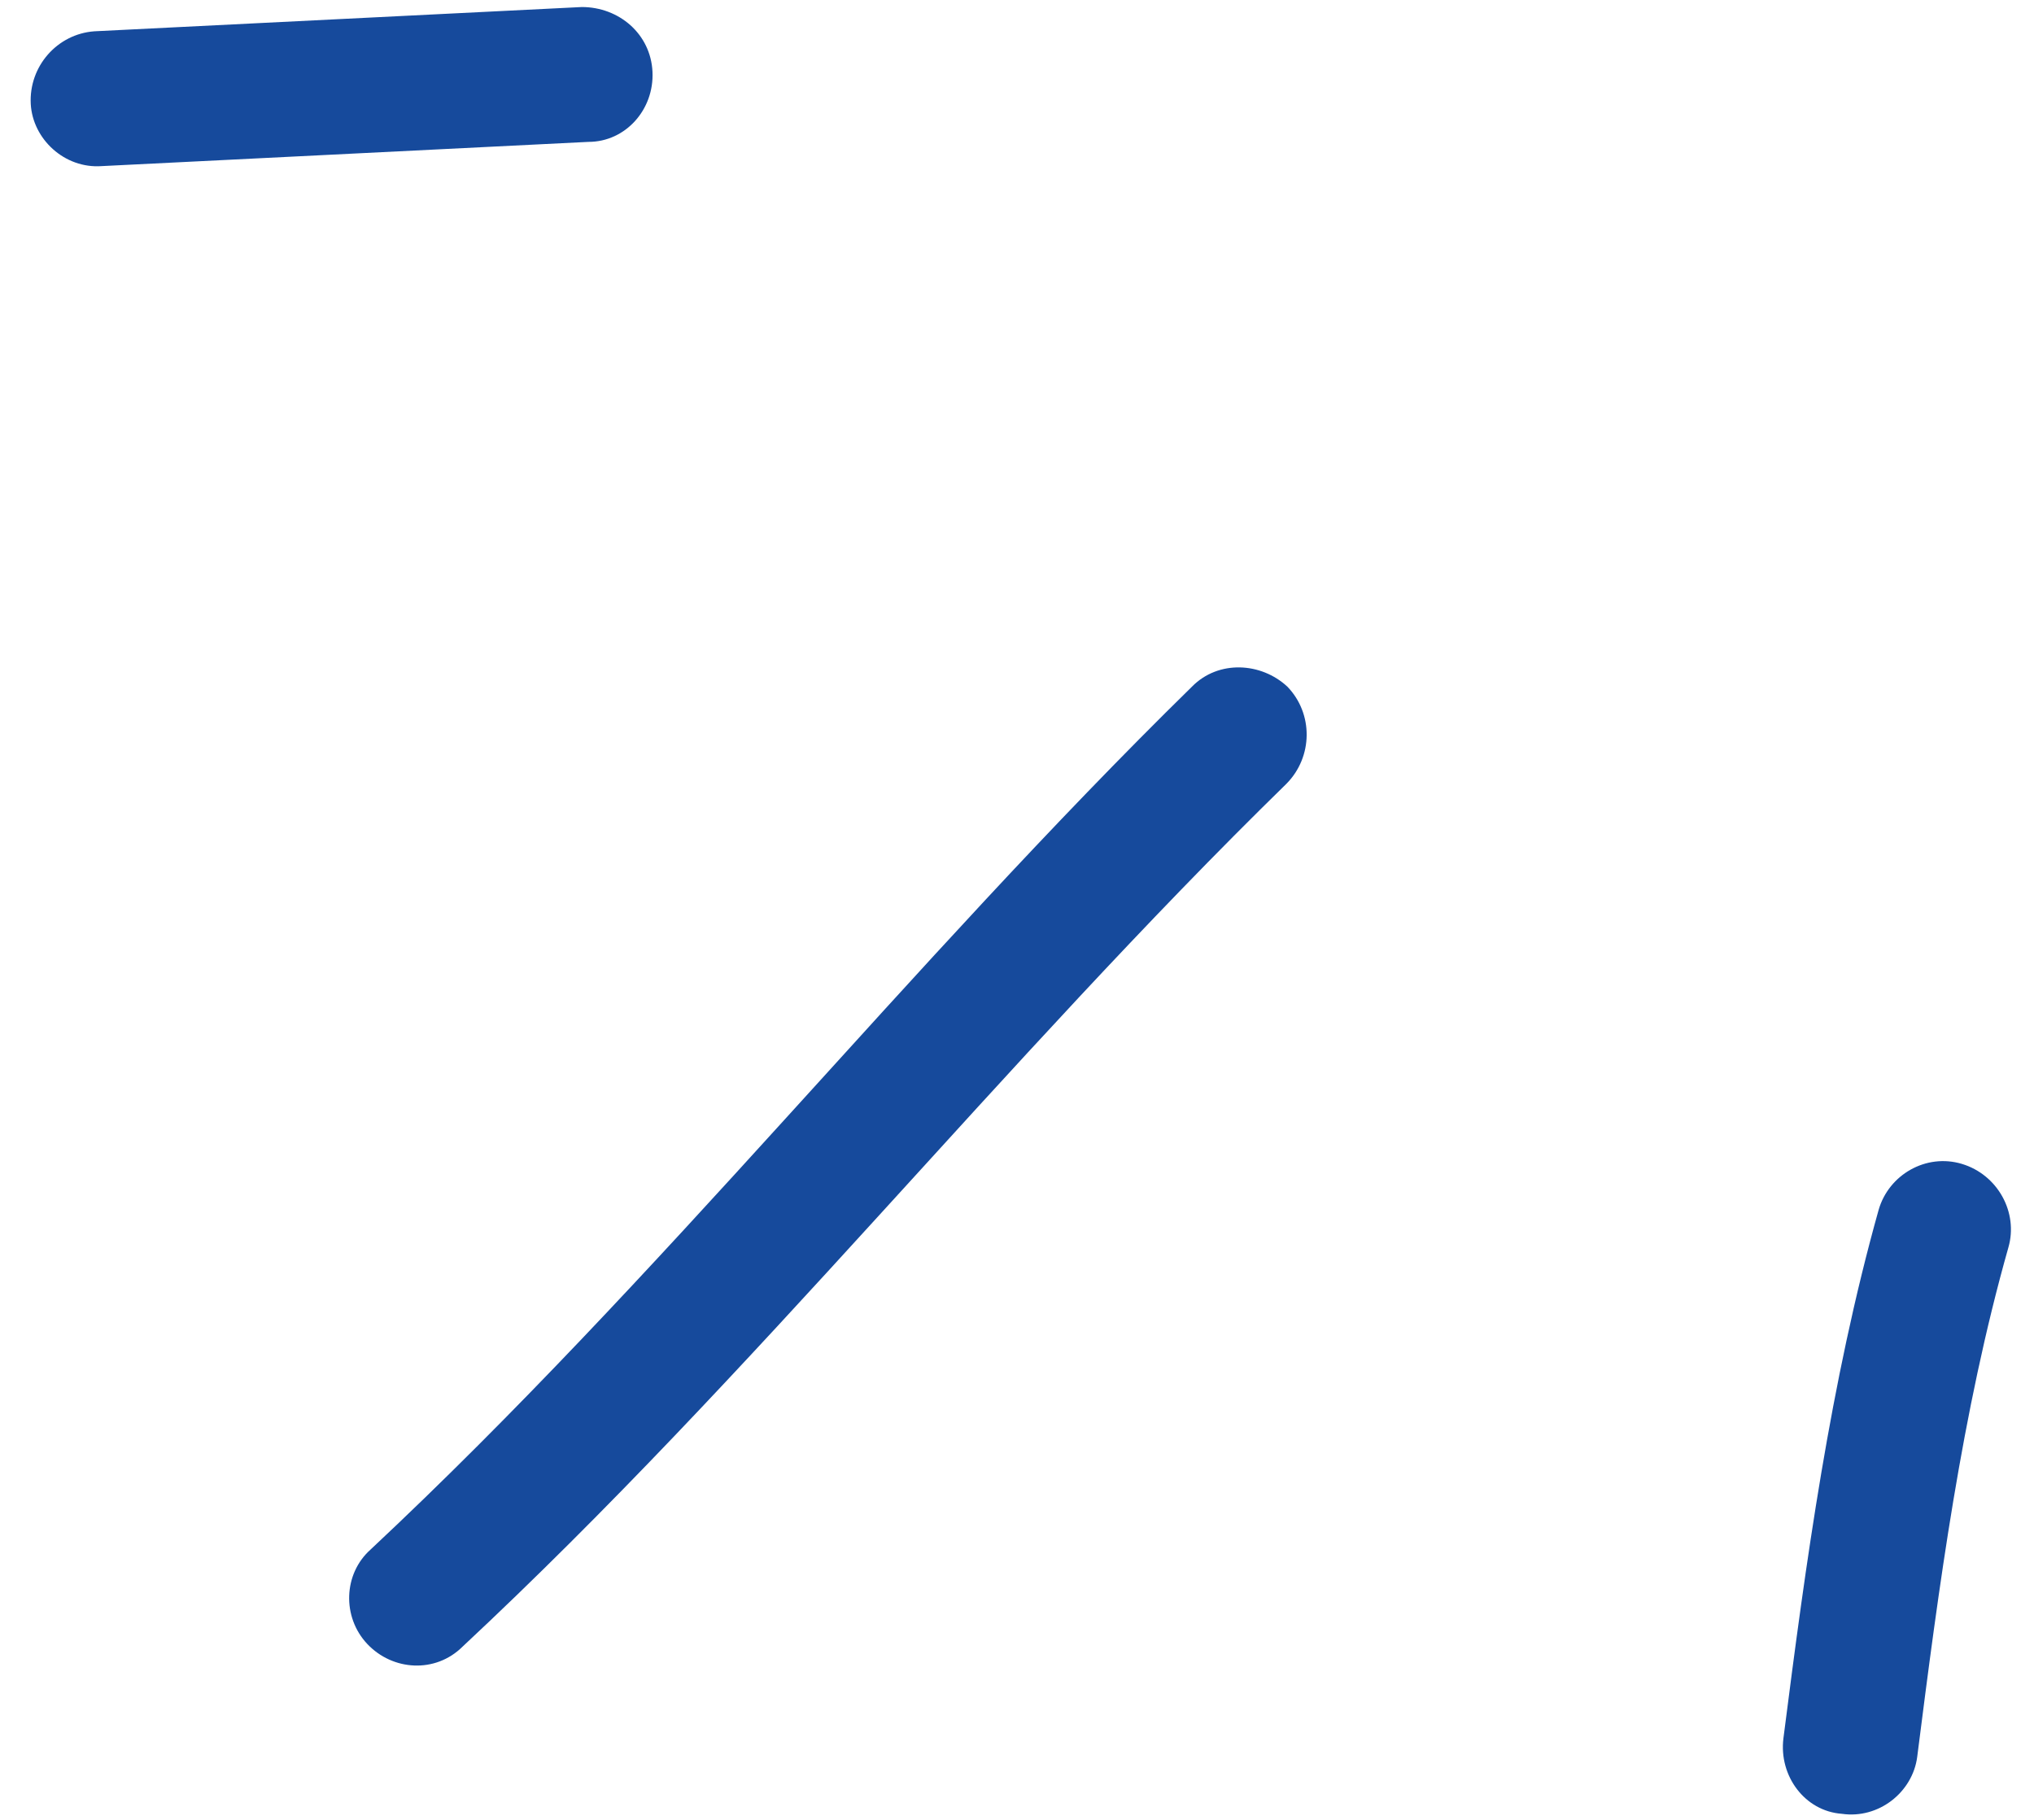 <?xml version="1.0" encoding="utf-8"?>
<svg width="57" height="51" viewBox="0 0 57 51" fill="none" xmlns="http://www.w3.org/2000/svg" xmlns:bx="https://boxy-svg.com"><defs><bx:export><bx:file format="svg" path="Unbetitelt.svg"/></bx:export></defs><path fill-rule="evenodd" clip-rule="evenodd" d="M52.647 33.902C51.29 38.739 50.605 43.802 49.978 48.714C49.846 49.772 50.58 50.755 51.614 50.83C52.648 50.981 53.594 50.225 53.726 49.243C54.33 44.482 54.976 39.57 56.282 34.96C56.566 33.978 55.983 32.919 54.979 32.617C53.976 32.315 52.931 32.919 52.647 33.902Z" style="fill: rgb(22, 74, 156);"/><path fill-rule="evenodd" clip-rule="evenodd" d="M33.404 19.242C25.461 27.026 18.54 35.792 10.384 43.425C9.622 44.105 9.581 45.314 10.292 46.07C11.004 46.825 12.201 46.901 12.963 46.145C21.143 38.512 28.086 29.746 36.053 21.962C36.797 21.207 36.807 19.998 36.076 19.242C35.345 18.562 34.148 18.486 33.404 19.242Z" style="fill: rgb(22, 74, 156);"/><path fill-rule="evenodd" clip-rule="evenodd" d="M2.851 4.655C7.397 4.429 11.944 4.202 16.491 3.976C17.532 3.976 18.336 3.068 18.285 2.01C18.234 0.952 17.348 0.197 16.305 0.197C11.752 0.424 7.198 0.65 2.645 0.877C1.604 0.952 0.805 1.859 0.862 2.917C0.918 3.9 1.81 4.731 2.851 4.655Z" style="fill: rgb(22, 74, 156);"/></svg>